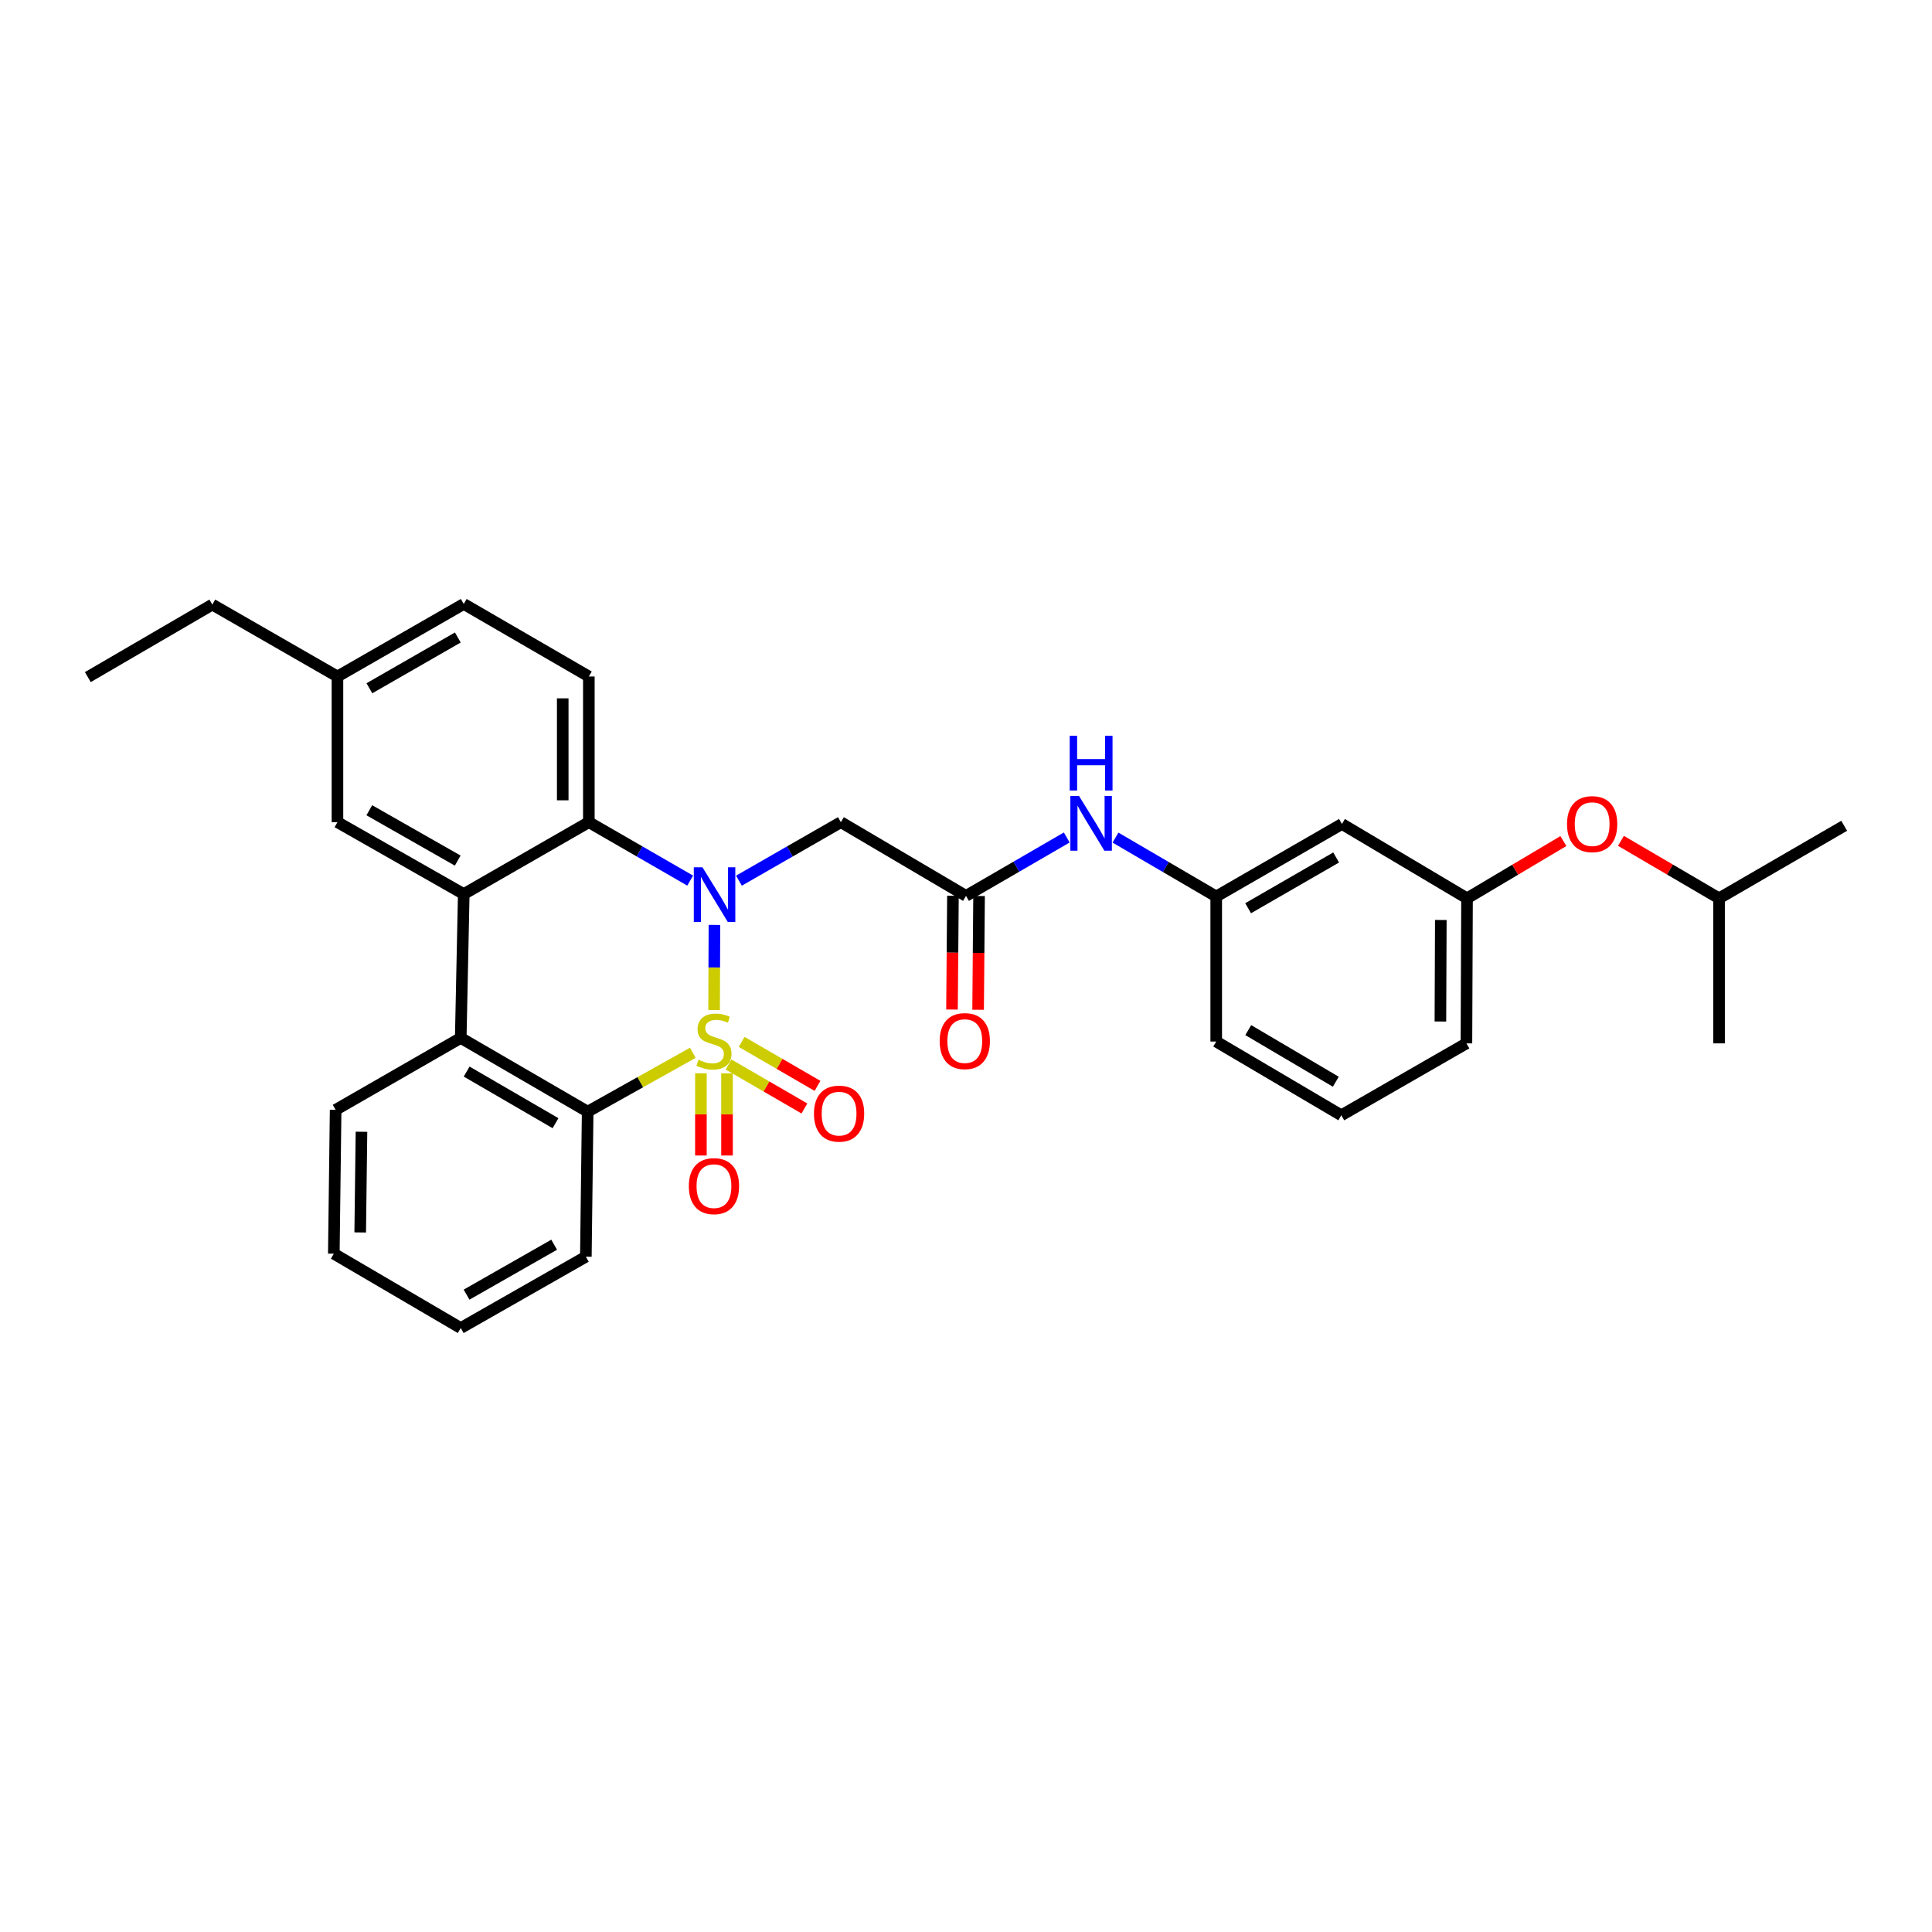 <?xml version='1.0' encoding='iso-8859-1'?>
<svg version='1.1' baseProfile='full'
              xmlns='http://www.w3.org/2000/svg'
                      xmlns:rdkit='http://www.rdkit.org/xml'
                      xmlns:xlink='http://www.w3.org/1999/xlink'
                  xml:space='preserve'
width='1000px' height='1000px' viewBox='0 0 1000 1000'>
<!-- END OF HEADER -->
<rect style='opacity:1.0;fill:#FFFFFF;stroke:none' width='1000' height='1000' x='0' y='0'> </rect>
<path class='bond-0' d='M 369.611,522.778 L 369.701,500.755' style='fill:none;fill-rule:evenodd;stroke:#CCCC00;stroke-width:6px;stroke-linecap:butt;stroke-linejoin:miter;stroke-opacity:1' />
<path class='bond-0' d='M 369.701,500.755 L 369.79,478.732' style='fill:none;fill-rule:evenodd;stroke:#0000FF;stroke-width:6px;stroke-linecap:butt;stroke-linejoin:miter;stroke-opacity:1' />
<path class='bond-1' d='M 358.593,544.924 L 331.385,560.16' style='fill:none;fill-rule:evenodd;stroke:#CCCC00;stroke-width:6px;stroke-linecap:butt;stroke-linejoin:miter;stroke-opacity:1' />
<path class='bond-1' d='M 331.385,560.16 L 304.177,575.396' style='fill:none;fill-rule:evenodd;stroke:#000000;stroke-width:6px;stroke-linecap:butt;stroke-linejoin:miter;stroke-opacity:1' />
<path class='bond-7' d='M 362.787,555.547 L 362.787,576.817' style='fill:none;fill-rule:evenodd;stroke:#CCCC00;stroke-width:6px;stroke-linecap:butt;stroke-linejoin:miter;stroke-opacity:1' />
<path class='bond-7' d='M 362.787,576.817 L 362.787,598.086' style='fill:none;fill-rule:evenodd;stroke:#FF0000;stroke-width:6px;stroke-linecap:butt;stroke-linejoin:miter;stroke-opacity:1' />
<path class='bond-7' d='M 376.305,555.547 L 376.305,576.817' style='fill:none;fill-rule:evenodd;stroke:#CCCC00;stroke-width:6px;stroke-linecap:butt;stroke-linejoin:miter;stroke-opacity:1' />
<path class='bond-7' d='M 376.305,576.817 L 376.305,598.086' style='fill:none;fill-rule:evenodd;stroke:#FF0000;stroke-width:6px;stroke-linecap:butt;stroke-linejoin:miter;stroke-opacity:1' />
<path class='bond-8' d='M 377.108,550.987 L 396.735,562.366' style='fill:none;fill-rule:evenodd;stroke:#CCCC00;stroke-width:6px;stroke-linecap:butt;stroke-linejoin:miter;stroke-opacity:1' />
<path class='bond-8' d='M 396.735,562.366 L 416.362,573.744' style='fill:none;fill-rule:evenodd;stroke:#FF0000;stroke-width:6px;stroke-linecap:butt;stroke-linejoin:miter;stroke-opacity:1' />
<path class='bond-8' d='M 383.888,539.292 L 403.515,550.67' style='fill:none;fill-rule:evenodd;stroke:#CCCC00;stroke-width:6px;stroke-linecap:butt;stroke-linejoin:miter;stroke-opacity:1' />
<path class='bond-8' d='M 403.515,550.67 L 423.143,562.049' style='fill:none;fill-rule:evenodd;stroke:#FF0000;stroke-width:6px;stroke-linecap:butt;stroke-linejoin:miter;stroke-opacity:1' />
<path class='bond-2' d='M 357.236,455.802 L 331.011,440.676' style='fill:none;fill-rule:evenodd;stroke:#0000FF;stroke-width:6px;stroke-linecap:butt;stroke-linejoin:miter;stroke-opacity:1' />
<path class='bond-2' d='M 331.011,440.676 L 304.785,425.55' style='fill:none;fill-rule:evenodd;stroke:#000000;stroke-width:6px;stroke-linecap:butt;stroke-linejoin:miter;stroke-opacity:1' />
<path class='bond-5' d='M 382.479,455.833 L 408.859,440.692' style='fill:none;fill-rule:evenodd;stroke:#0000FF;stroke-width:6px;stroke-linecap:butt;stroke-linejoin:miter;stroke-opacity:1' />
<path class='bond-5' d='M 408.859,440.692 L 435.239,425.55' style='fill:none;fill-rule:evenodd;stroke:#000000;stroke-width:6px;stroke-linecap:butt;stroke-linejoin:miter;stroke-opacity:1' />
<path class='bond-4' d='M 304.177,575.396 L 238.477,537.229' style='fill:none;fill-rule:evenodd;stroke:#000000;stroke-width:6px;stroke-linecap:butt;stroke-linejoin:miter;stroke-opacity:1' />
<path class='bond-4' d='M 287.531,581.36 L 241.541,554.643' style='fill:none;fill-rule:evenodd;stroke:#000000;stroke-width:6px;stroke-linecap:butt;stroke-linejoin:miter;stroke-opacity:1' />
<path class='bond-19' d='M 304.177,575.396 L 303.238,650.469' style='fill:none;fill-rule:evenodd;stroke:#000000;stroke-width:6px;stroke-linecap:butt;stroke-linejoin:miter;stroke-opacity:1' />
<path class='bond-9' d='M 304.785,425.55 L 304.785,350.155' style='fill:none;fill-rule:evenodd;stroke:#000000;stroke-width:6px;stroke-linecap:butt;stroke-linejoin:miter;stroke-opacity:1' />
<path class='bond-9' d='M 291.266,414.241 L 291.266,361.464' style='fill:none;fill-rule:evenodd;stroke:#000000;stroke-width:6px;stroke-linecap:butt;stroke-linejoin:miter;stroke-opacity:1' />
<path class='bond-31' d='M 304.785,425.55 L 240.039,462.771' style='fill:none;fill-rule:evenodd;stroke:#000000;stroke-width:6px;stroke-linecap:butt;stroke-linejoin:miter;stroke-opacity:1' />
<path class='bond-3' d='M 240.039,462.771 L 238.477,537.229' style='fill:none;fill-rule:evenodd;stroke:#000000;stroke-width:6px;stroke-linecap:butt;stroke-linejoin:miter;stroke-opacity:1' />
<path class='bond-11' d='M 240.039,462.771 L 174.662,425.55' style='fill:none;fill-rule:evenodd;stroke:#000000;stroke-width:6px;stroke-linecap:butt;stroke-linejoin:miter;stroke-opacity:1' />
<path class='bond-11' d='M 236.921,445.44 L 191.157,419.386' style='fill:none;fill-rule:evenodd;stroke:#000000;stroke-width:6px;stroke-linecap:butt;stroke-linejoin:miter;stroke-opacity:1' />
<path class='bond-20' d='M 238.477,537.229 L 173.723,574.457' style='fill:none;fill-rule:evenodd;stroke:#000000;stroke-width:6px;stroke-linecap:butt;stroke-linejoin:miter;stroke-opacity:1' />
<path class='bond-6' d='M 435.239,425.55 L 500,463.71' style='fill:none;fill-rule:evenodd;stroke:#000000;stroke-width:6px;stroke-linecap:butt;stroke-linejoin:miter;stroke-opacity:1' />
<path class='bond-10' d='M 500,463.71 L 526.075,448.594' style='fill:none;fill-rule:evenodd;stroke:#000000;stroke-width:6px;stroke-linecap:butt;stroke-linejoin:miter;stroke-opacity:1' />
<path class='bond-10' d='M 526.075,448.594 L 552.15,433.478' style='fill:none;fill-rule:evenodd;stroke:#0000FF;stroke-width:6px;stroke-linecap:butt;stroke-linejoin:miter;stroke-opacity:1' />
<path class='bond-14' d='M 493.241,463.654 L 492.997,493.096' style='fill:none;fill-rule:evenodd;stroke:#000000;stroke-width:6px;stroke-linecap:butt;stroke-linejoin:miter;stroke-opacity:1' />
<path class='bond-14' d='M 492.997,493.096 L 492.752,522.537' style='fill:none;fill-rule:evenodd;stroke:#FF0000;stroke-width:6px;stroke-linecap:butt;stroke-linejoin:miter;stroke-opacity:1' />
<path class='bond-14' d='M 506.759,463.766 L 506.515,493.208' style='fill:none;fill-rule:evenodd;stroke:#000000;stroke-width:6px;stroke-linecap:butt;stroke-linejoin:miter;stroke-opacity:1' />
<path class='bond-14' d='M 506.515,493.208 L 506.27,522.65' style='fill:none;fill-rule:evenodd;stroke:#FF0000;stroke-width:6px;stroke-linecap:butt;stroke-linejoin:miter;stroke-opacity:1' />
<path class='bond-17' d='M 304.785,350.155 L 240.039,312.611' style='fill:none;fill-rule:evenodd;stroke:#000000;stroke-width:6px;stroke-linecap:butt;stroke-linejoin:miter;stroke-opacity:1' />
<path class='bond-13' d='M 577.376,433.541 L 603.446,448.779' style='fill:none;fill-rule:evenodd;stroke:#0000FF;stroke-width:6px;stroke-linecap:butt;stroke-linejoin:miter;stroke-opacity:1' />
<path class='bond-13' d='M 603.446,448.779 L 629.515,464.018' style='fill:none;fill-rule:evenodd;stroke:#000000;stroke-width:6px;stroke-linecap:butt;stroke-linejoin:miter;stroke-opacity:1' />
<path class='bond-18' d='M 174.662,425.55 L 174.662,350.155' style='fill:none;fill-rule:evenodd;stroke:#000000;stroke-width:6px;stroke-linecap:butt;stroke-linejoin:miter;stroke-opacity:1' />
<path class='bond-12' d='M 694.592,426.489 L 629.515,464.018' style='fill:none;fill-rule:evenodd;stroke:#000000;stroke-width:6px;stroke-linecap:butt;stroke-linejoin:miter;stroke-opacity:1' />
<path class='bond-12' d='M 691.584,443.829 L 646.03,470.1' style='fill:none;fill-rule:evenodd;stroke:#000000;stroke-width:6px;stroke-linecap:butt;stroke-linejoin:miter;stroke-opacity:1' />
<path class='bond-15' d='M 694.592,426.489 L 759.33,464.972' style='fill:none;fill-rule:evenodd;stroke:#000000;stroke-width:6px;stroke-linecap:butt;stroke-linejoin:miter;stroke-opacity:1' />
<path class='bond-23' d='M 629.515,464.018 L 629.515,539.106' style='fill:none;fill-rule:evenodd;stroke:#000000;stroke-width:6px;stroke-linecap:butt;stroke-linejoin:miter;stroke-opacity:1' />
<path class='bond-16' d='M 759.33,464.972 L 784.269,450.153' style='fill:none;fill-rule:evenodd;stroke:#000000;stroke-width:6px;stroke-linecap:butt;stroke-linejoin:miter;stroke-opacity:1' />
<path class='bond-16' d='M 784.269,450.153 L 809.208,435.333' style='fill:none;fill-rule:evenodd;stroke:#FF0000;stroke-width:6px;stroke-linecap:butt;stroke-linejoin:miter;stroke-opacity:1' />
<path class='bond-34' d='M 759.33,464.972 L 759.022,540.045' style='fill:none;fill-rule:evenodd;stroke:#000000;stroke-width:6px;stroke-linecap:butt;stroke-linejoin:miter;stroke-opacity:1' />
<path class='bond-34' d='M 745.766,476.177 L 745.55,528.729' style='fill:none;fill-rule:evenodd;stroke:#000000;stroke-width:6px;stroke-linecap:butt;stroke-linejoin:miter;stroke-opacity:1' />
<path class='bond-22' d='M 838.995,435.22 L 864.39,450.096' style='fill:none;fill-rule:evenodd;stroke:#FF0000;stroke-width:6px;stroke-linecap:butt;stroke-linejoin:miter;stroke-opacity:1' />
<path class='bond-22' d='M 864.39,450.096 L 889.784,464.972' style='fill:none;fill-rule:evenodd;stroke:#000000;stroke-width:6px;stroke-linecap:butt;stroke-linejoin:miter;stroke-opacity:1' />
<path class='bond-33' d='M 240.039,312.611 L 174.662,350.155' style='fill:none;fill-rule:evenodd;stroke:#000000;stroke-width:6px;stroke-linecap:butt;stroke-linejoin:miter;stroke-opacity:1' />
<path class='bond-33' d='M 236.964,329.965 L 191.2,356.246' style='fill:none;fill-rule:evenodd;stroke:#000000;stroke-width:6px;stroke-linecap:butt;stroke-linejoin:miter;stroke-opacity:1' />
<path class='bond-25' d='M 174.662,350.155 L 109.9,312.926' style='fill:none;fill-rule:evenodd;stroke:#000000;stroke-width:6px;stroke-linecap:butt;stroke-linejoin:miter;stroke-opacity:1' />
<path class='bond-29' d='M 303.238,650.469 L 238.477,687.389' style='fill:none;fill-rule:evenodd;stroke:#000000;stroke-width:6px;stroke-linecap:butt;stroke-linejoin:miter;stroke-opacity:1' />
<path class='bond-29' d='M 286.828,644.263 L 241.495,670.107' style='fill:none;fill-rule:evenodd;stroke:#000000;stroke-width:6px;stroke-linecap:butt;stroke-linejoin:miter;stroke-opacity:1' />
<path class='bond-32' d='M 173.723,574.457 L 172.784,648.907' style='fill:none;fill-rule:evenodd;stroke:#000000;stroke-width:6px;stroke-linecap:butt;stroke-linejoin:miter;stroke-opacity:1' />
<path class='bond-32' d='M 187.099,585.795 L 186.442,637.91' style='fill:none;fill-rule:evenodd;stroke:#000000;stroke-width:6px;stroke-linecap:butt;stroke-linejoin:miter;stroke-opacity:1' />
<path class='bond-21' d='M 694.261,577.273 L 629.515,539.106' style='fill:none;fill-rule:evenodd;stroke:#000000;stroke-width:6px;stroke-linecap:butt;stroke-linejoin:miter;stroke-opacity:1' />
<path class='bond-21' d='M 691.414,559.903 L 646.092,533.186' style='fill:none;fill-rule:evenodd;stroke:#000000;stroke-width:6px;stroke-linecap:butt;stroke-linejoin:miter;stroke-opacity:1' />
<path class='bond-24' d='M 694.261,577.273 L 759.022,540.045' style='fill:none;fill-rule:evenodd;stroke:#000000;stroke-width:6px;stroke-linecap:butt;stroke-linejoin:miter;stroke-opacity:1' />
<path class='bond-26' d='M 889.784,464.972 L 954.545,427.428' style='fill:none;fill-rule:evenodd;stroke:#000000;stroke-width:6px;stroke-linecap:butt;stroke-linejoin:miter;stroke-opacity:1' />
<path class='bond-27' d='M 889.784,464.972 L 889.784,540.045' style='fill:none;fill-rule:evenodd;stroke:#000000;stroke-width:6px;stroke-linecap:butt;stroke-linejoin:miter;stroke-opacity:1' />
<path class='bond-30' d='M 109.9,312.926 L 45.455,350.47' style='fill:none;fill-rule:evenodd;stroke:#000000;stroke-width:6px;stroke-linecap:butt;stroke-linejoin:miter;stroke-opacity:1' />
<path class='bond-28' d='M 172.784,648.907 L 238.477,687.389' style='fill:none;fill-rule:evenodd;stroke:#000000;stroke-width:6px;stroke-linecap:butt;stroke-linejoin:miter;stroke-opacity:1' />
<path  class='atom-0' d='M 361.546 548.511
Q 361.866 548.631, 363.186 549.191
Q 364.506 549.751, 365.946 550.111
Q 367.426 550.431, 368.866 550.431
Q 371.546 550.431, 373.106 549.151
Q 374.666 547.831, 374.666 545.551
Q 374.666 543.991, 373.866 543.031
Q 373.106 542.071, 371.906 541.551
Q 370.706 541.031, 368.706 540.431
Q 366.186 539.671, 364.666 538.951
Q 363.186 538.231, 362.106 536.711
Q 361.066 535.191, 361.066 532.631
Q 361.066 529.071, 363.466 526.871
Q 365.906 524.671, 370.706 524.671
Q 373.986 524.671, 377.706 526.231
L 376.786 529.311
Q 373.386 527.911, 370.826 527.911
Q 368.066 527.911, 366.546 529.071
Q 365.026 530.191, 365.066 532.151
Q 365.066 533.671, 365.826 534.591
Q 366.626 535.511, 367.746 536.031
Q 368.906 536.551, 370.826 537.151
Q 373.386 537.951, 374.906 538.751
Q 376.426 539.551, 377.506 541.191
Q 378.626 542.791, 378.626 545.551
Q 378.626 549.471, 375.986 551.591
Q 373.386 553.671, 369.026 553.671
Q 366.506 553.671, 364.586 553.111
Q 362.706 552.591, 360.466 551.671
L 361.546 548.511
' fill='#CCCC00'/>
<path  class='atom-1' d='M 363.594 448.919
L 372.874 463.919
Q 373.794 465.399, 375.274 468.079
Q 376.754 470.759, 376.834 470.919
L 376.834 448.919
L 380.594 448.919
L 380.594 477.239
L 376.714 477.239
L 366.754 460.839
Q 365.594 458.919, 364.354 456.719
Q 363.154 454.519, 362.794 453.839
L 362.794 477.239
L 359.114 477.239
L 359.114 448.919
L 363.594 448.919
' fill='#0000FF'/>
<path  class='atom-8' d='M 356.546 613.944
Q 356.546 607.144, 359.906 603.344
Q 363.266 599.544, 369.546 599.544
Q 375.826 599.544, 379.186 603.344
Q 382.546 607.144, 382.546 613.944
Q 382.546 620.824, 379.146 624.744
Q 375.746 628.624, 369.546 628.624
Q 363.306 628.624, 359.906 624.744
Q 356.546 620.864, 356.546 613.944
M 369.546 625.424
Q 373.866 625.424, 376.186 622.544
Q 378.546 619.624, 378.546 613.944
Q 378.546 608.384, 376.186 605.584
Q 373.866 602.744, 369.546 602.744
Q 365.226 602.744, 362.866 605.544
Q 360.546 608.344, 360.546 613.944
Q 360.546 619.664, 362.866 622.544
Q 365.226 625.424, 369.546 625.424
' fill='#FF0000'/>
<path  class='atom-9' d='M 421.307 576.415
Q 421.307 569.615, 424.667 565.815
Q 428.027 562.015, 434.307 562.015
Q 440.587 562.015, 443.947 565.815
Q 447.307 569.615, 447.307 576.415
Q 447.307 583.295, 443.907 587.215
Q 440.507 591.095, 434.307 591.095
Q 428.067 591.095, 424.667 587.215
Q 421.307 583.335, 421.307 576.415
M 434.307 587.895
Q 438.627 587.895, 440.947 585.015
Q 443.307 582.095, 443.307 576.415
Q 443.307 570.855, 440.947 568.055
Q 438.627 565.215, 434.307 565.215
Q 429.987 565.215, 427.627 568.015
Q 425.307 570.815, 425.307 576.415
Q 425.307 582.135, 427.627 585.015
Q 429.987 587.895, 434.307 587.895
' fill='#FF0000'/>
<path  class='atom-11' d='M 558.501 412.006
L 567.781 427.006
Q 568.701 428.486, 570.181 431.166
Q 571.661 433.846, 571.741 434.006
L 571.741 412.006
L 575.501 412.006
L 575.501 440.326
L 571.621 440.326
L 561.661 423.926
Q 560.501 422.006, 559.261 419.806
Q 558.061 417.606, 557.701 416.926
L 557.701 440.326
L 554.021 440.326
L 554.021 412.006
L 558.501 412.006
' fill='#0000FF'/>
<path  class='atom-11' d='M 553.681 380.854
L 557.521 380.854
L 557.521 392.894
L 572.001 392.894
L 572.001 380.854
L 575.841 380.854
L 575.841 409.174
L 572.001 409.174
L 572.001 396.094
L 557.521 396.094
L 557.521 409.174
L 553.681 409.174
L 553.681 380.854
' fill='#0000FF'/>
<path  class='atom-15' d='M 486.377 538.871
Q 486.377 532.071, 489.737 528.271
Q 493.097 524.471, 499.377 524.471
Q 505.657 524.471, 509.017 528.271
Q 512.377 532.071, 512.377 538.871
Q 512.377 545.751, 508.977 549.671
Q 505.577 553.551, 499.377 553.551
Q 493.137 553.551, 489.737 549.671
Q 486.377 545.791, 486.377 538.871
M 499.377 550.351
Q 503.697 550.351, 506.017 547.471
Q 508.377 544.551, 508.377 538.871
Q 508.377 533.311, 506.017 530.511
Q 503.697 527.671, 499.377 527.671
Q 495.057 527.671, 492.697 530.471
Q 490.377 533.271, 490.377 538.871
Q 490.377 544.591, 492.697 547.471
Q 495.057 550.351, 499.377 550.351
' fill='#FF0000'/>
<path  class='atom-17' d='M 811.092 426.569
Q 811.092 419.769, 814.452 415.969
Q 817.812 412.169, 824.092 412.169
Q 830.372 412.169, 833.732 415.969
Q 837.092 419.769, 837.092 426.569
Q 837.092 433.449, 833.692 437.369
Q 830.292 441.249, 824.092 441.249
Q 817.852 441.249, 814.452 437.369
Q 811.092 433.489, 811.092 426.569
M 824.092 438.049
Q 828.412 438.049, 830.732 435.169
Q 833.092 432.249, 833.092 426.569
Q 833.092 421.009, 830.732 418.209
Q 828.412 415.369, 824.092 415.369
Q 819.772 415.369, 817.412 418.169
Q 815.092 420.969, 815.092 426.569
Q 815.092 432.289, 817.412 435.169
Q 819.772 438.049, 824.092 438.049
' fill='#FF0000'/>
</svg>
